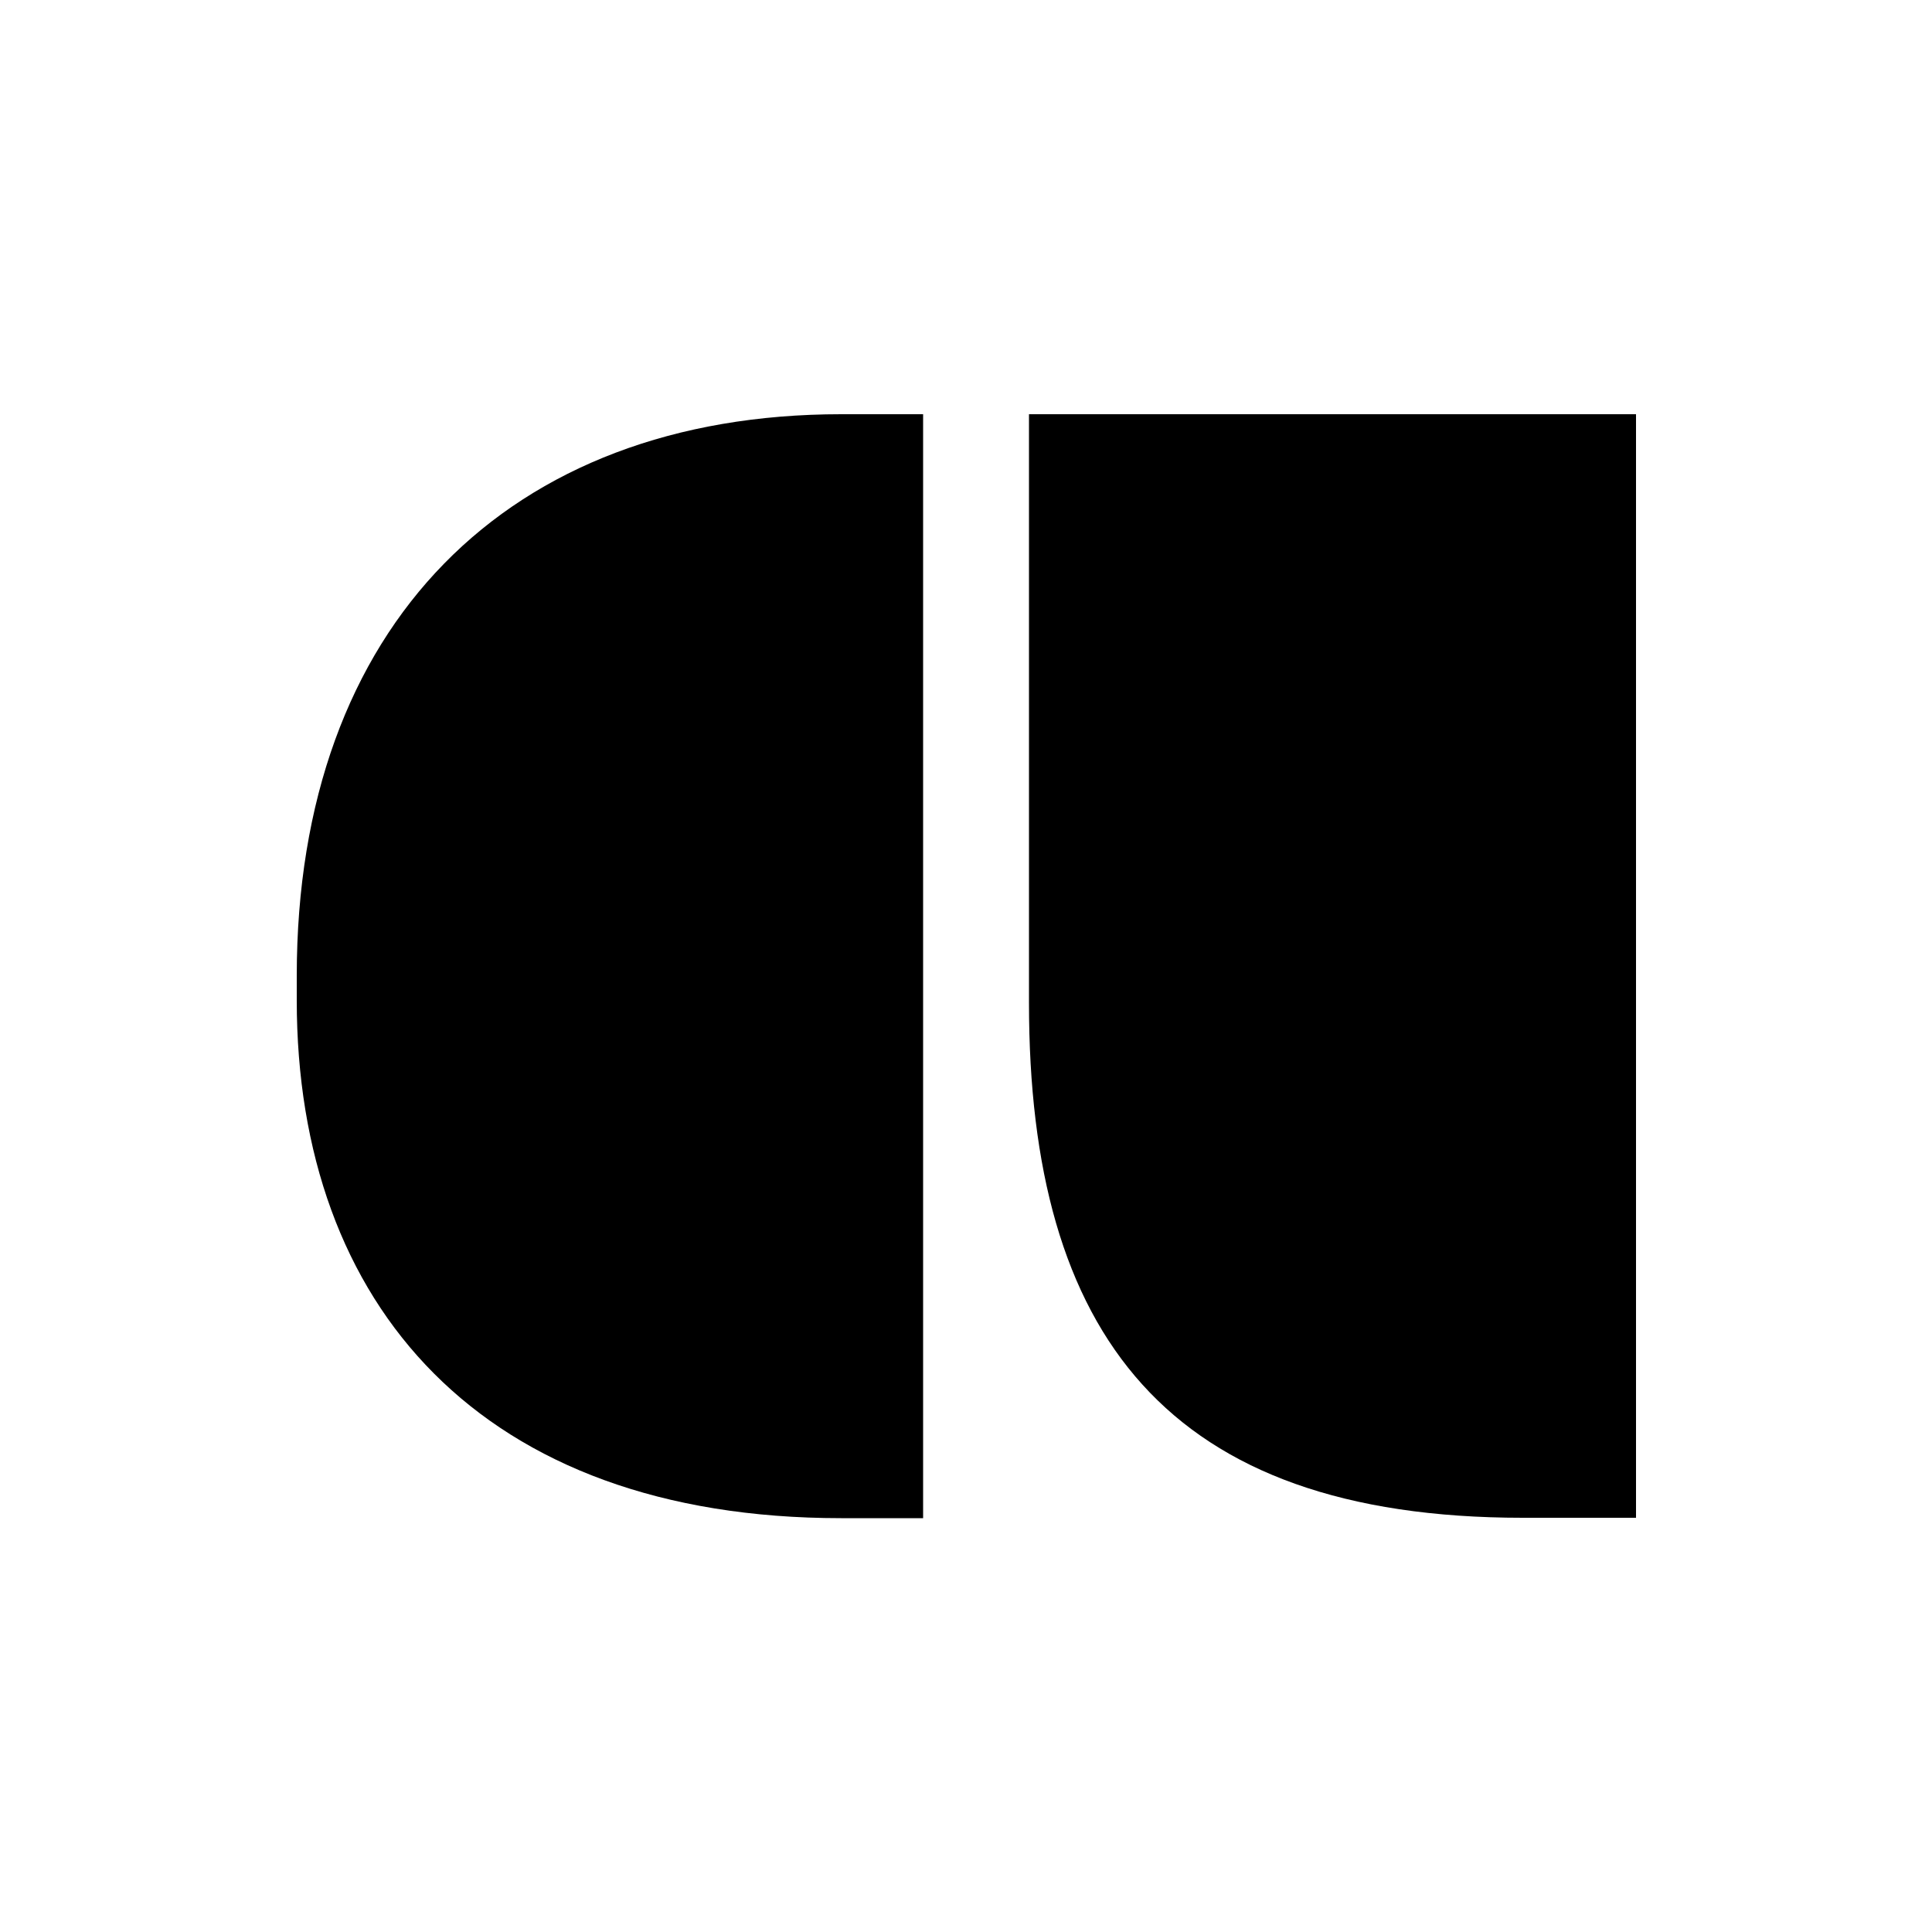 <?xml version="1.0" encoding="UTF-8"?>
<svg xmlns="http://www.w3.org/2000/svg" version="1.1" viewBox="0 0 500 500">
<path d="M76.8,252.6v6.3c0,78.9,47.8,134,140.9,134h21.2V107.2h-21.2c-86.1,0-140.9,54.6-140.9,145.3Z"/>
<path d="M266.6,107.2h-.3v152.4c0,85.6,35.6,133.2,127.8,133.2h29.3V107.2h-156.8Z"/>
<style>@media (prefers-color-scheme: light) { path { fill: black; } }
    @media (prefers-color-scheme: dark) { path { fill: white; } }
</style>
</svg>